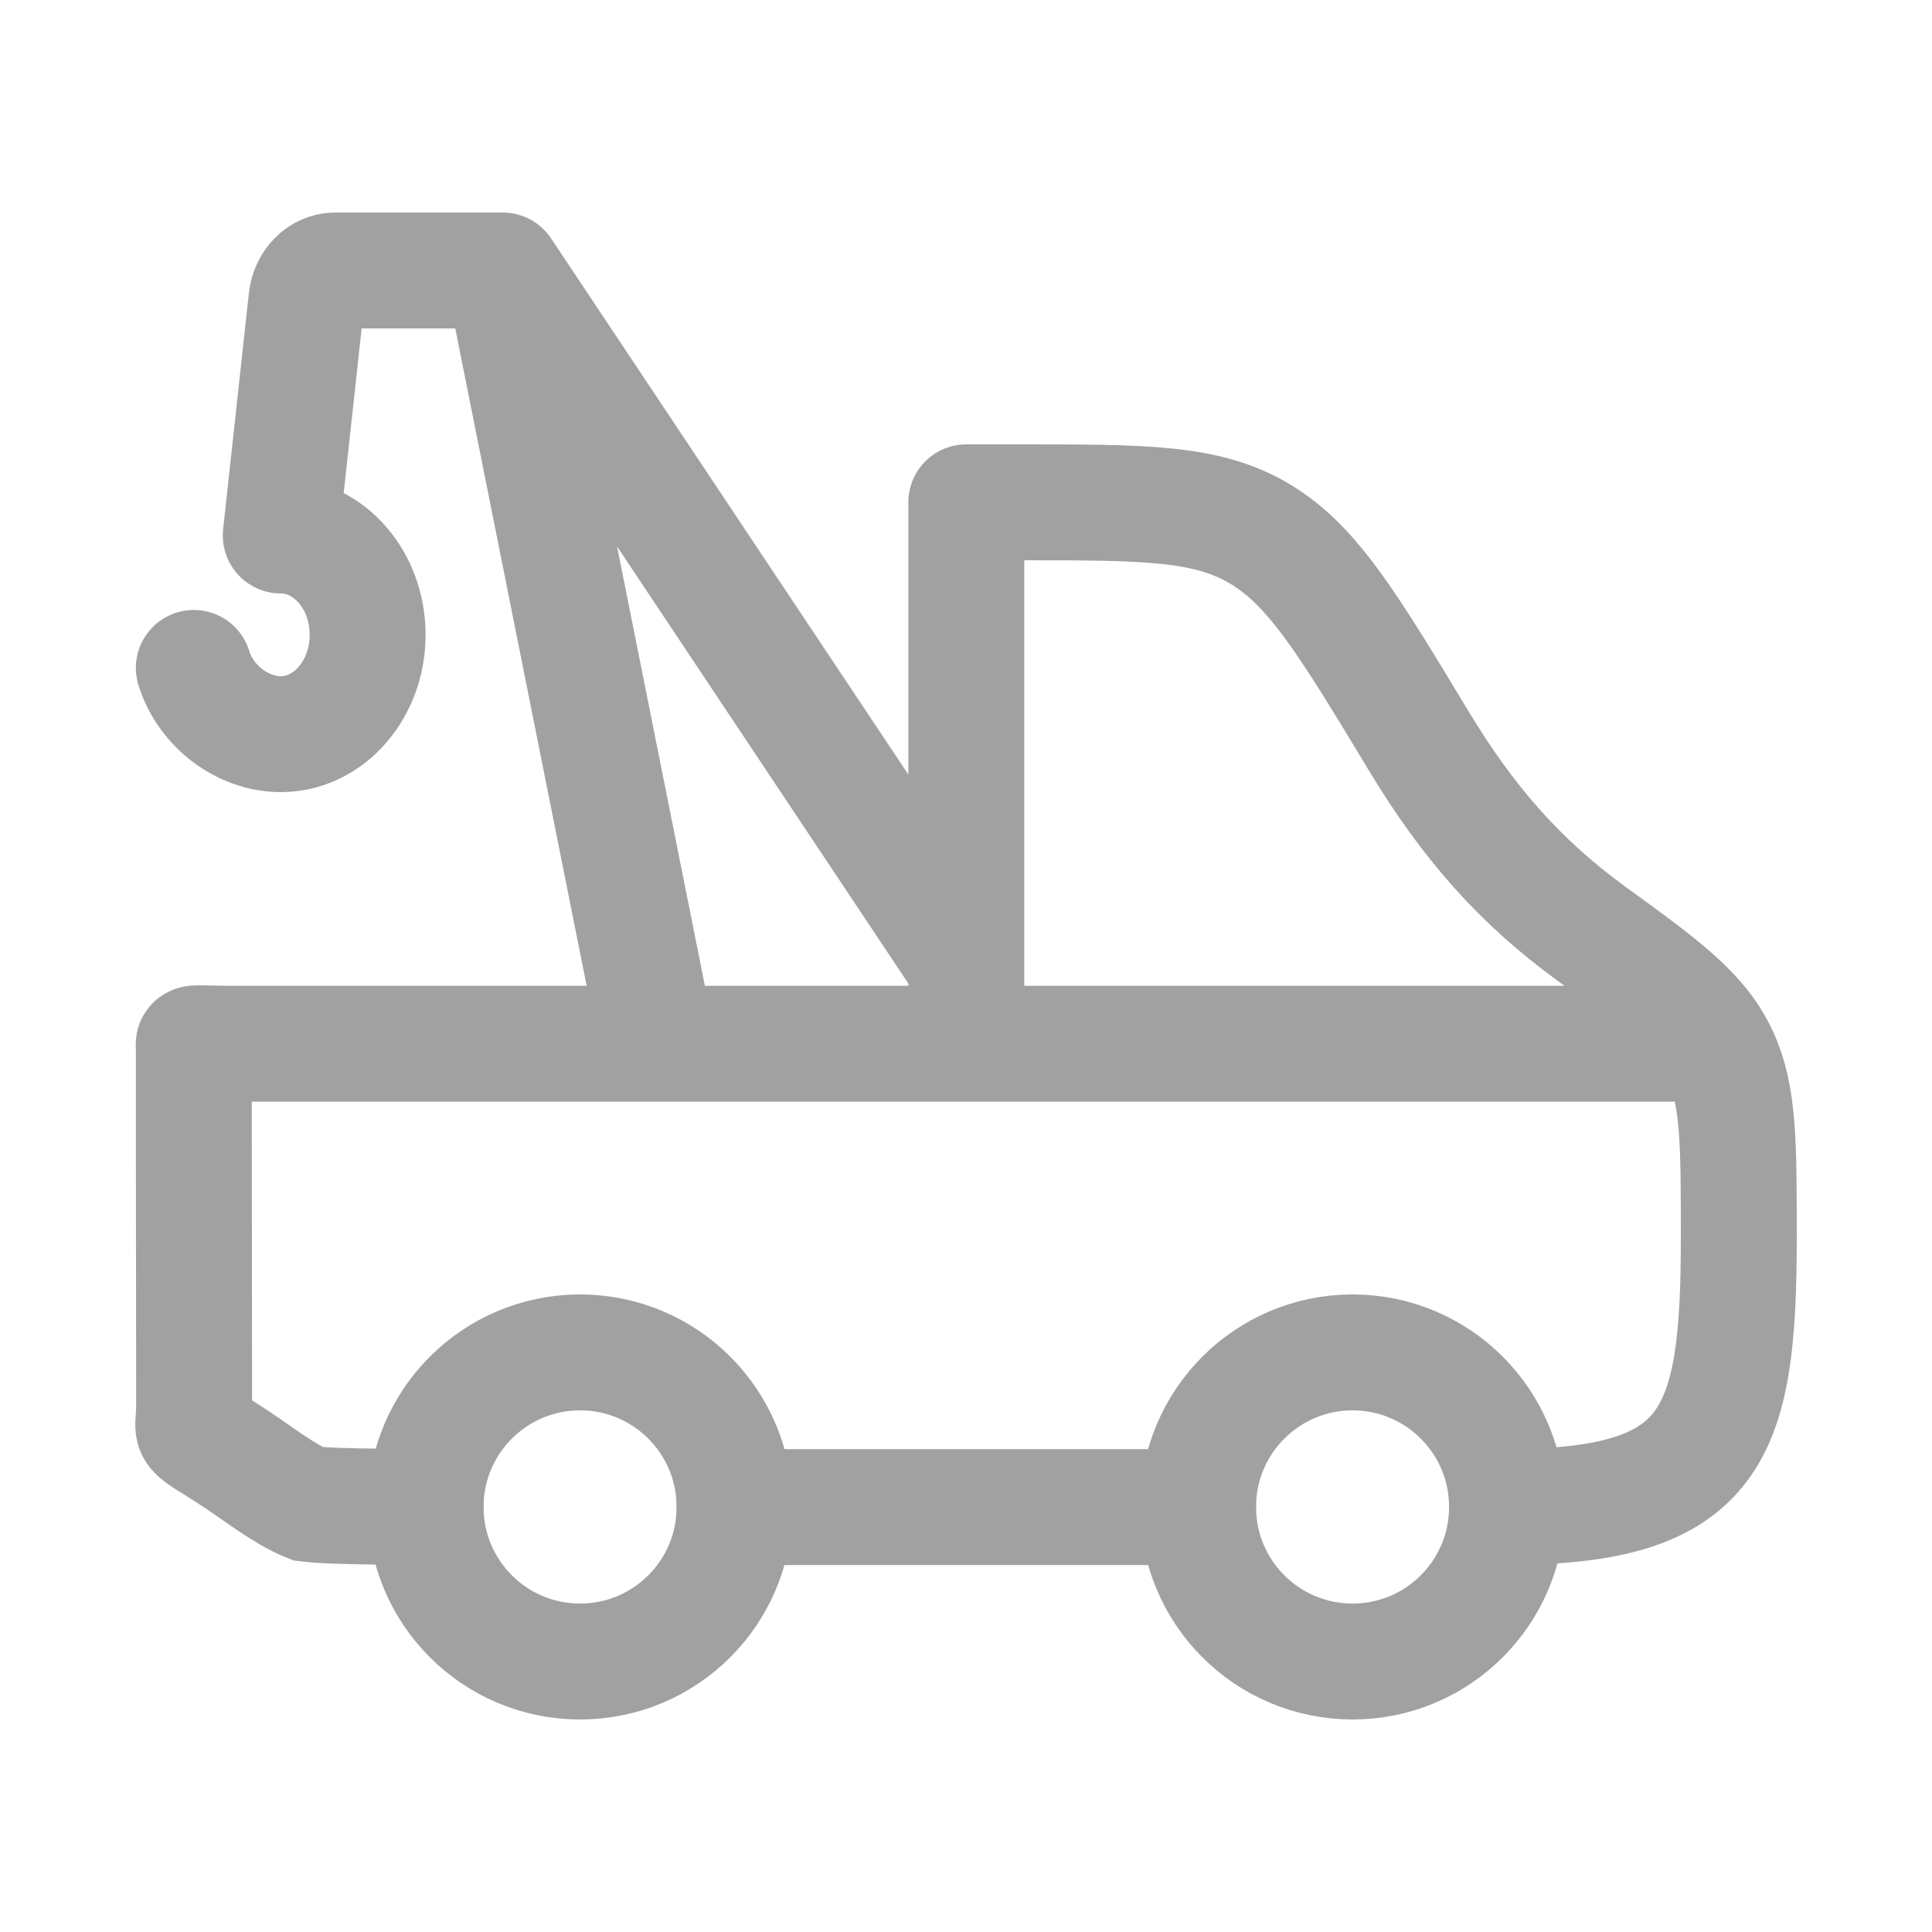 <svg width="25" height="25" viewBox="0 0 25 25" fill="none" xmlns="http://www.w3.org/2000/svg">
<path d="M17.502 21.5C18.606 21.5 19.501 20.605 19.501 19.5C19.501 18.395 18.606 17.5 17.502 17.5C16.398 17.5 15.503 18.395 15.503 19.5C15.503 20.605 16.398 21.5 17.502 21.5Z" stroke="#A1A1A1" stroke-width="1.5"/>
<path d="M7.506 21.5C8.61 21.5 9.505 20.605 9.505 19.5C9.505 18.395 8.61 17.5 7.506 17.5C6.402 17.5 5.507 18.395 5.507 19.5C5.507 20.605 6.402 21.5 7.506 21.5Z" stroke="#A1A1A1" stroke-width="1.5"/>
<path d="M12.504 12.5L6.506 3.5M6.506 3.5L8.505 13.5M6.506 3.5H4.338C4.149 3.5 3.989 3.661 3.966 3.875L3.633 6.929C4.254 6.929 4.757 7.504 4.757 8.214C4.757 8.924 4.254 9.5 3.633 9.5C3.143 9.5 2.662 9.142 2.508 8.643M19.501 19.5C22.183 19.5 22.5 18.572 22.5 16.012C22.5 14.787 22.5 14.175 22.26 13.658C22.009 13.118 21.558 12.781 20.608 12.093C19.665 11.409 18.994 10.641 18.355 9.582C17.444 8.073 16.988 7.318 16.304 6.909C15.621 6.5 14.815 6.5 13.203 6.5H12.504V13.5" stroke="#A1A1A1" stroke-width="1.5" stroke-linecap="round" stroke-linejoin="round"/>
<path d="M5.507 19.496C5.507 19.496 4.347 19.506 3.987 19.46C3.687 19.34 3.323 19.058 3.088 18.902C2.368 18.424 2.512 18.62 2.512 18.188C2.512 17.513 2.508 14.506 2.508 14.506V13.546C2.508 13.486 2.446 13.499 2.908 13.506H21.98M9.505 19.502H15.503" stroke="#A1A1A1" stroke-width="1.5" stroke-linecap="round"/>
</svg>
